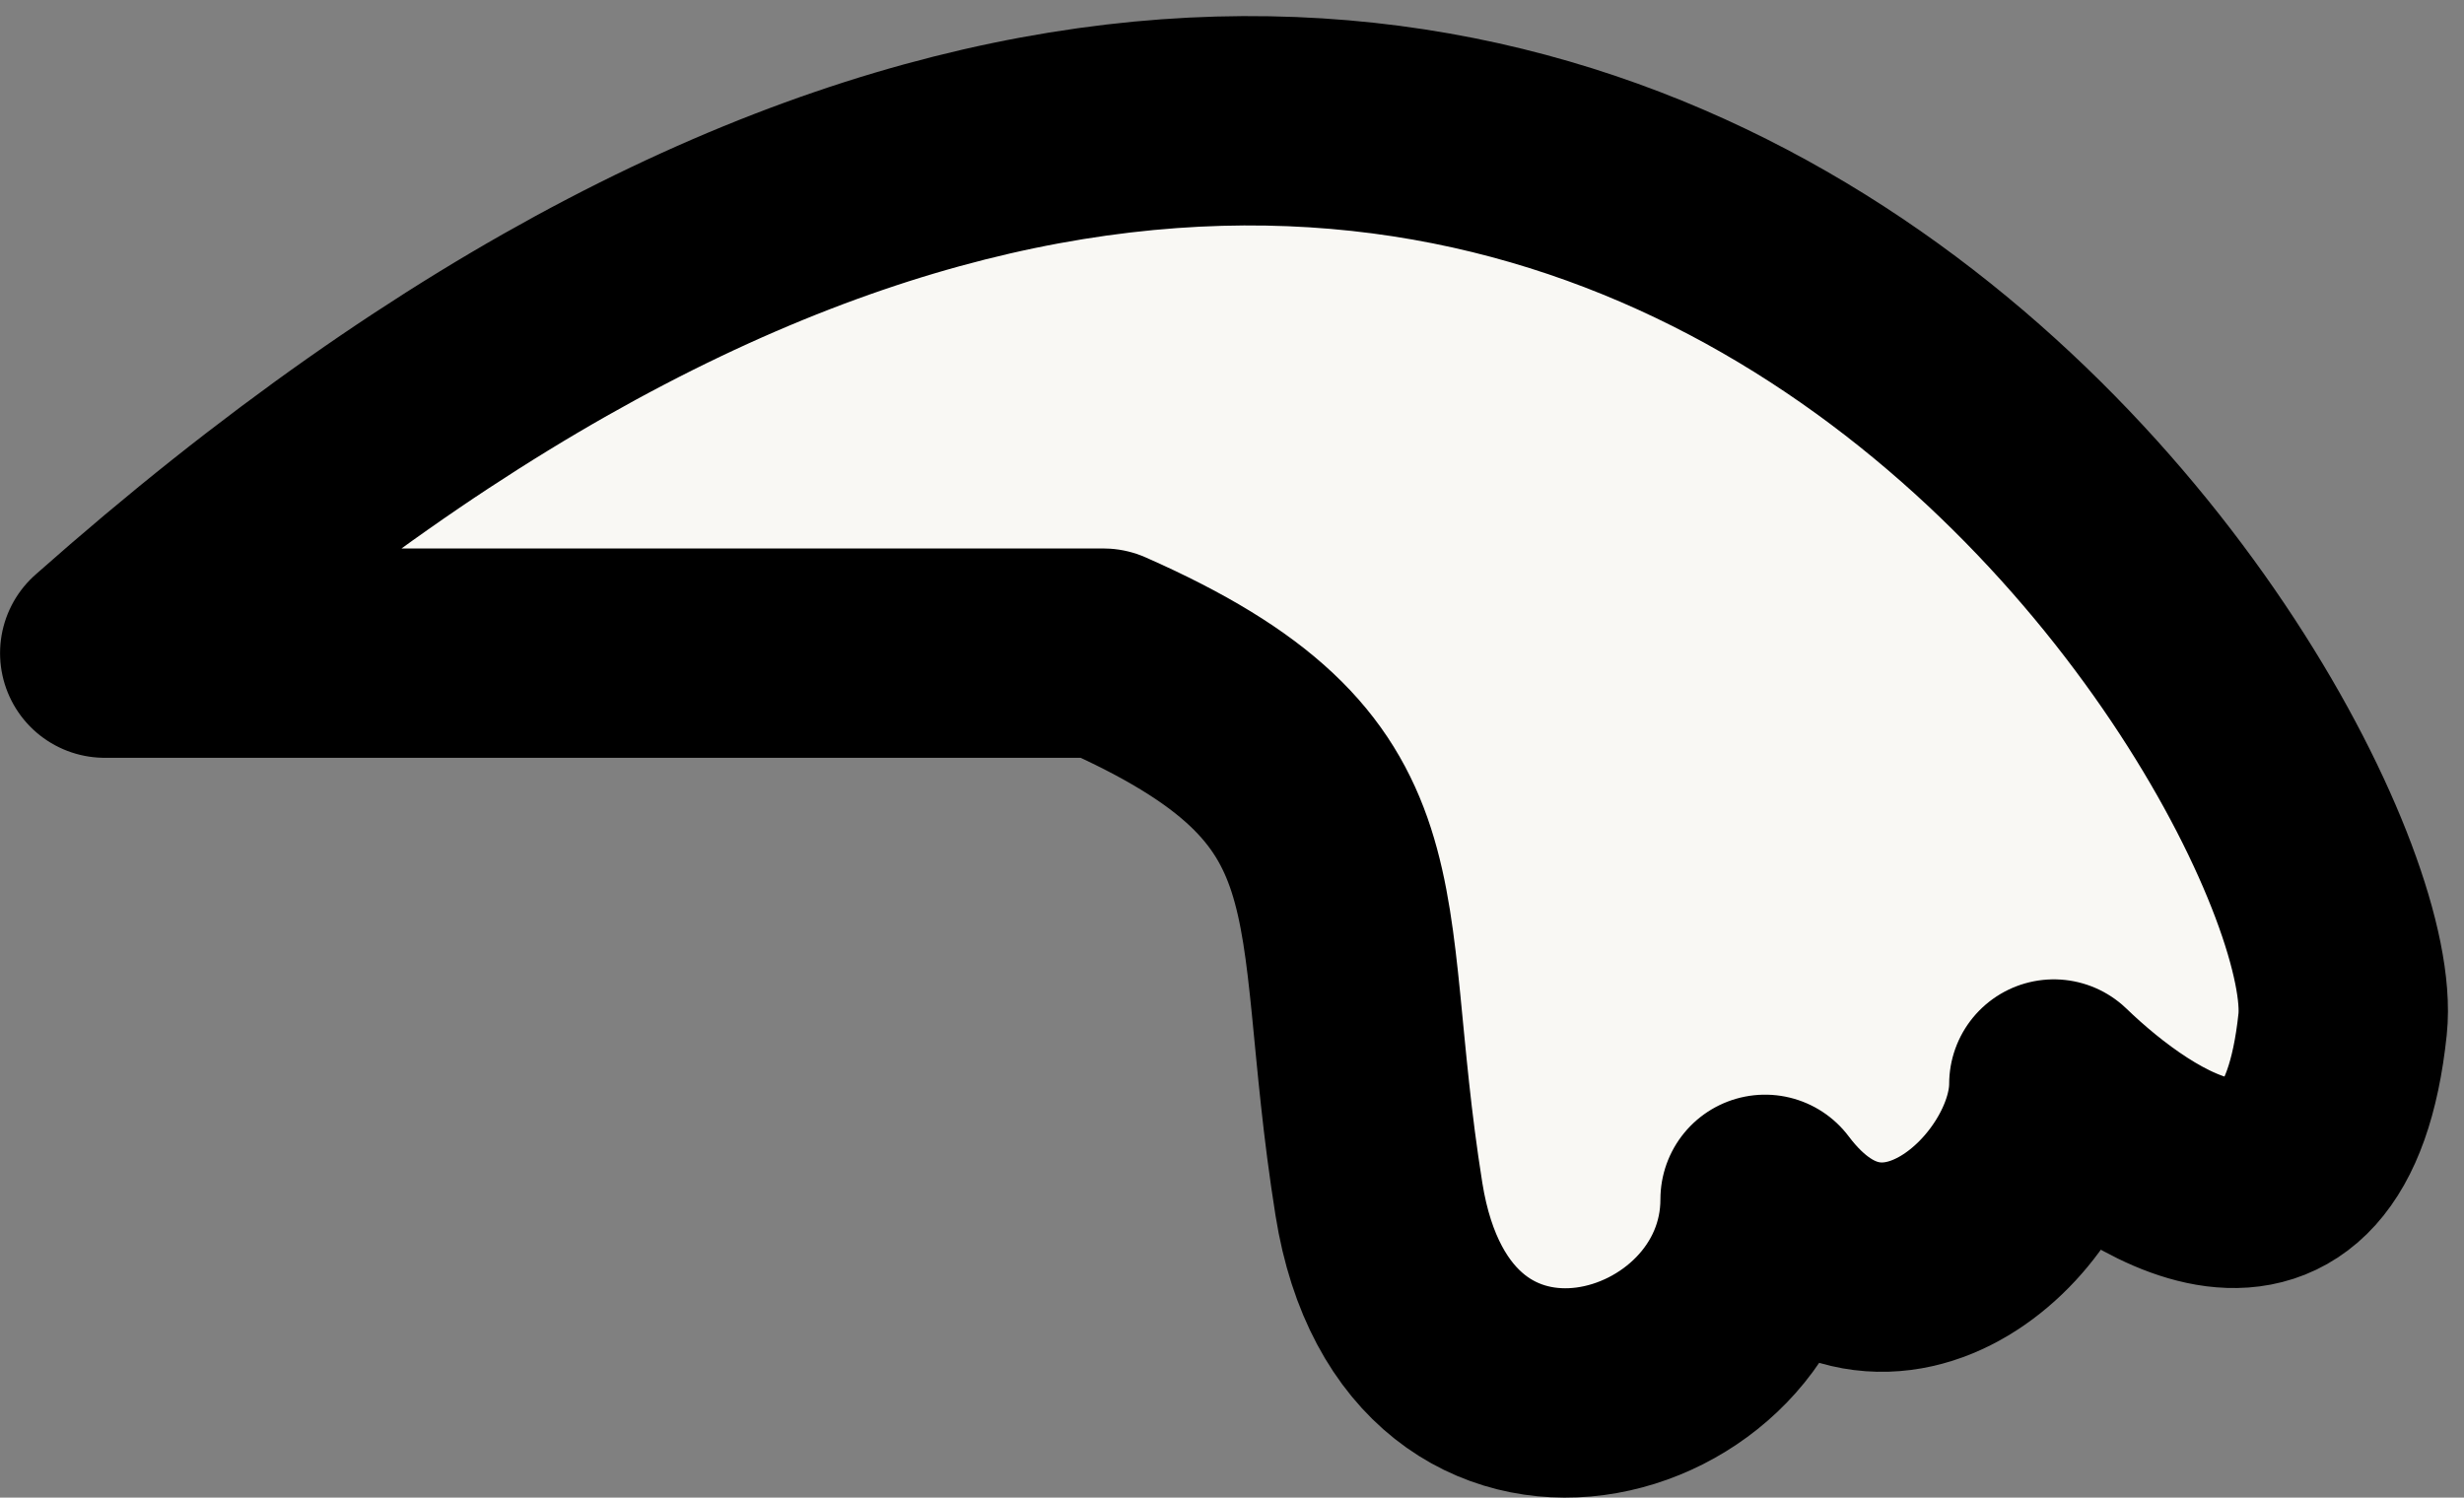 <?xml version="1.0" encoding="UTF-8"?> <svg xmlns="http://www.w3.org/2000/svg" width="102" height="62" viewBox="0 0 102 62" fill="none"><rect x="0" y="0" width="102" height="62" fill="#808080" stroke="none"/><g clip-path="url(#clip0_131_65)"><path d="M96.975 42.401C98.117 31.603 63.991 -25.815 4.336 27.039L45.675 27.04C57.63 32.315 55.074 37.068 57.083 49.652C59.093 62.237 73.068 58.256 73.068 49.652C78.049 56.274 85.021 49.731 85.021 44.878C88.508 48.245 95.833 53.199 96.975 42.401Z" fill="#F9F8F4" stroke="black" stroke-width="8.667" stroke-linecap="round" stroke-linejoin="round"></path></g><defs><clipPath id="clip0_131_65"><rect width="102" height="62" fill="white"></rect></clipPath></defs></svg> 